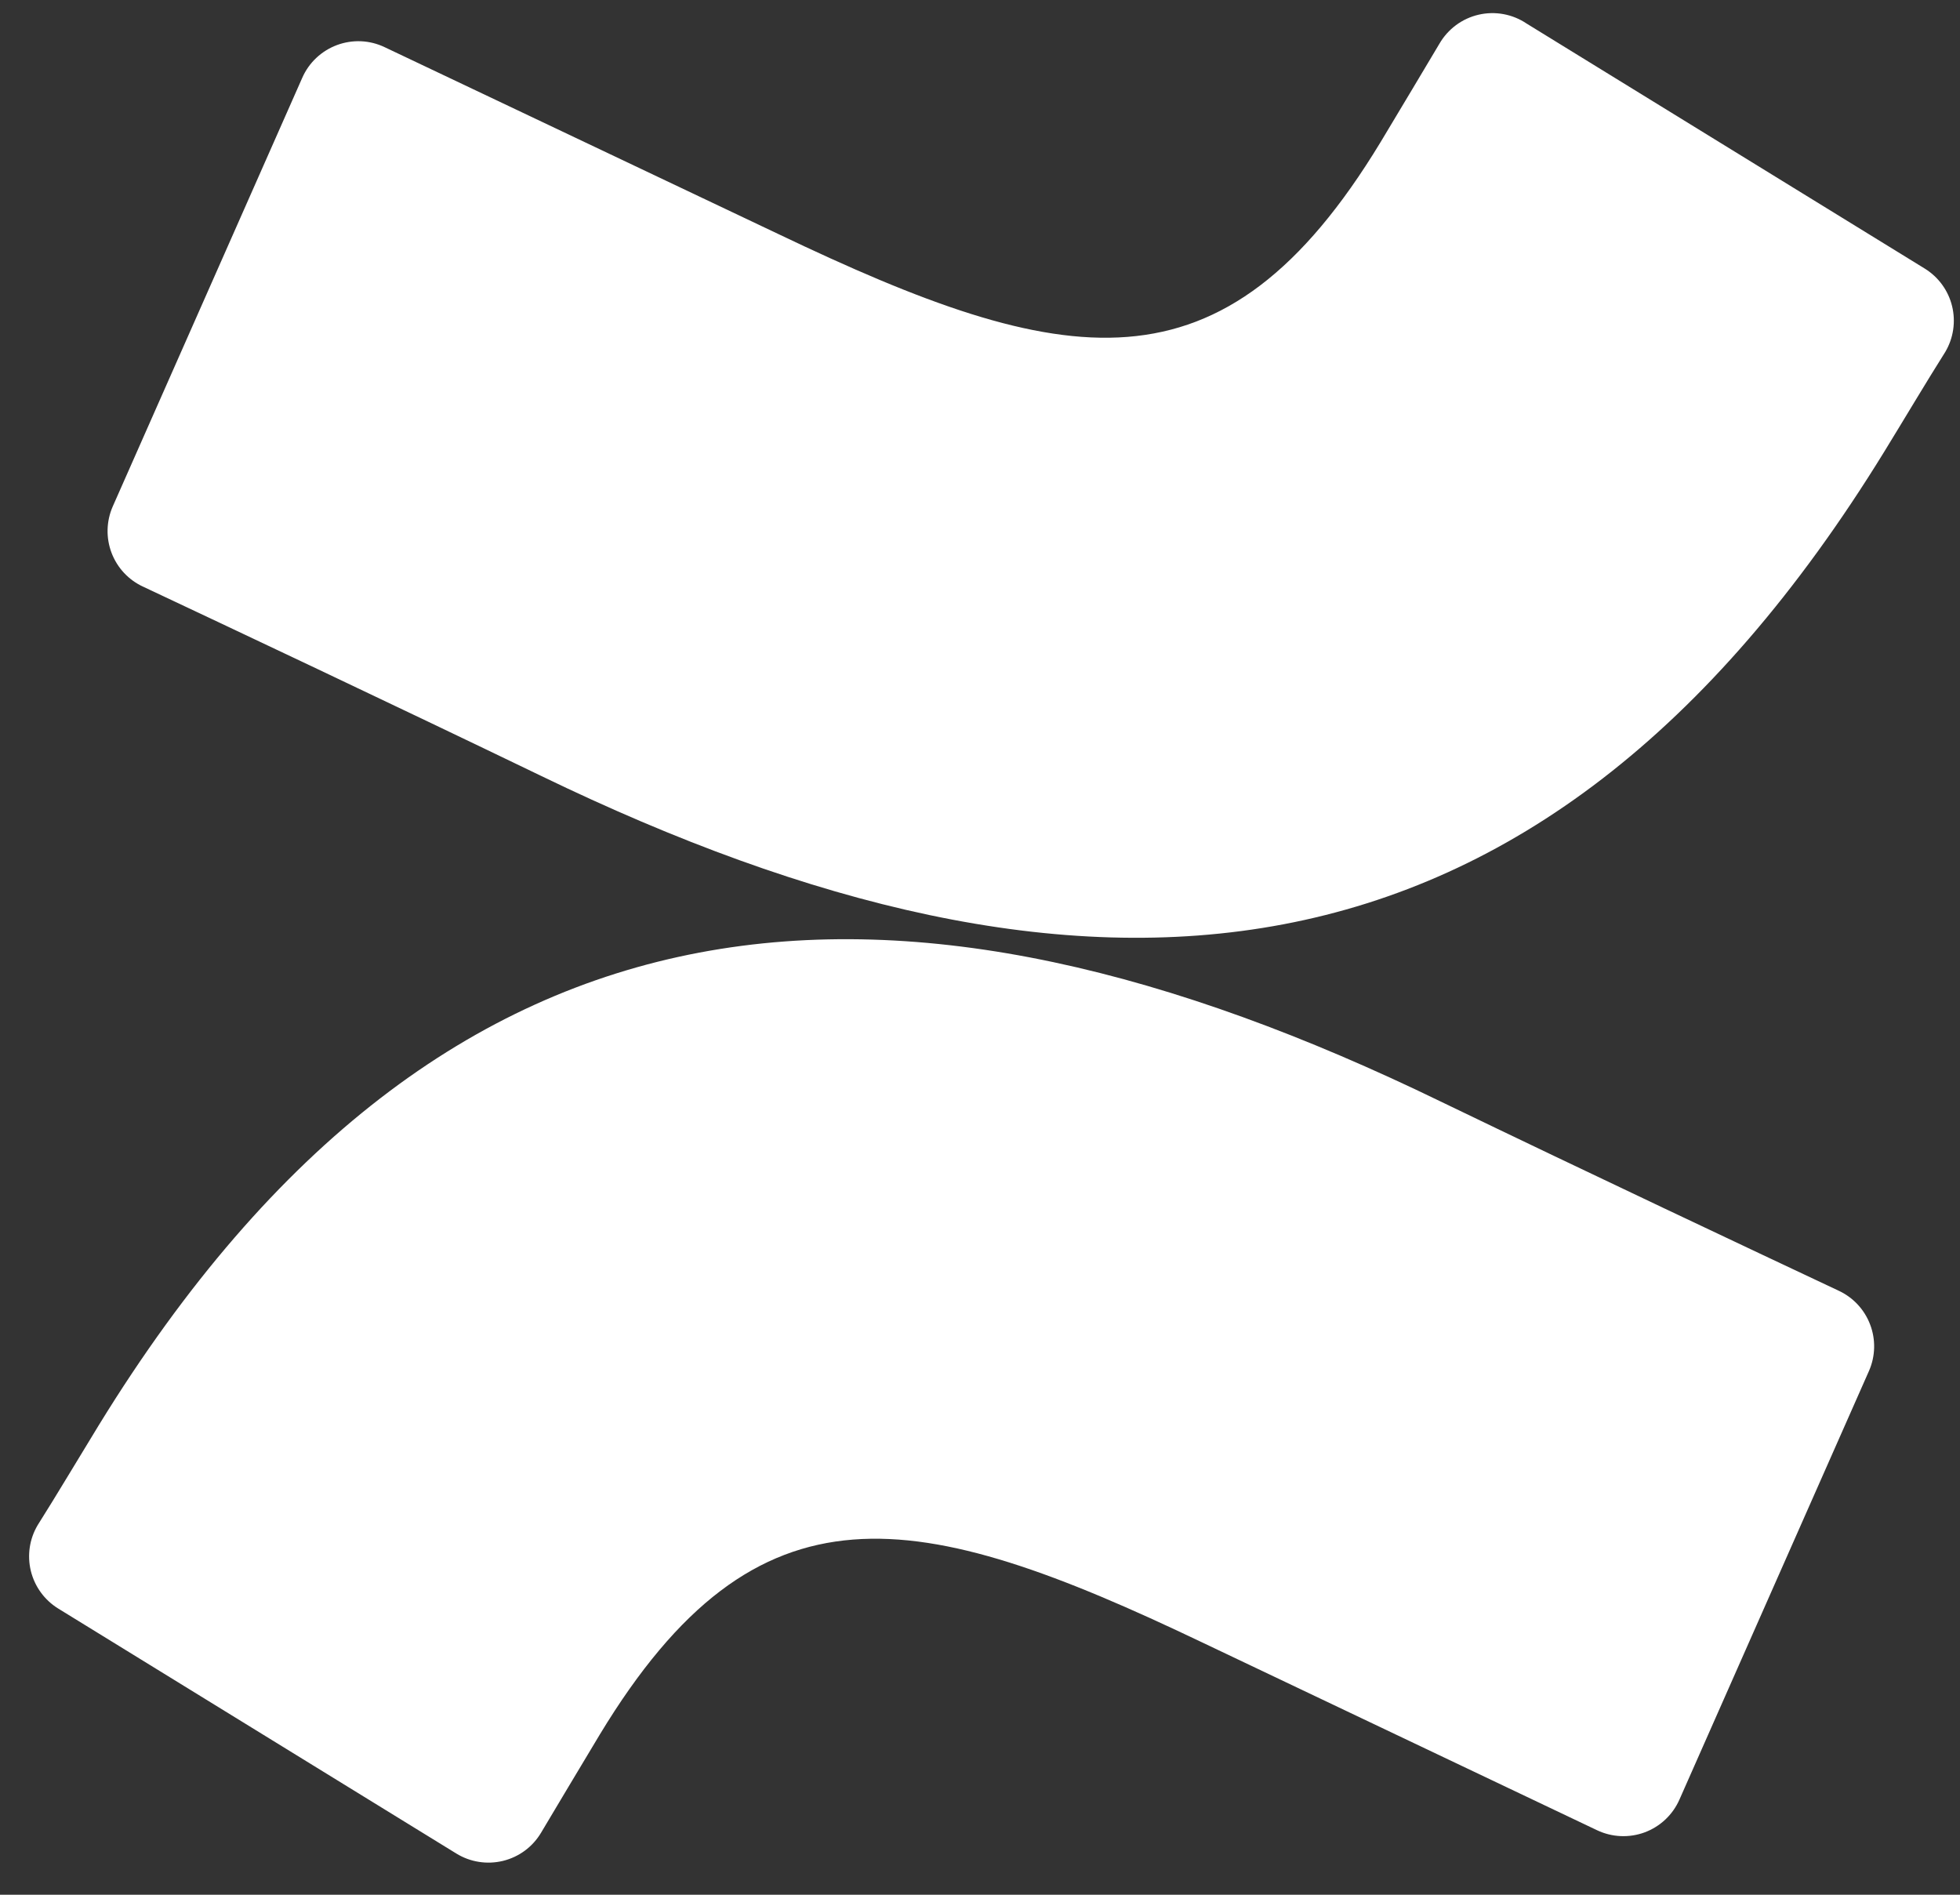 <svg xmlns="http://www.w3.org/2000/svg" width="60" height="58" viewBox="0 0 60 58" fill="none"><rect x="0" y="0" width="60" height="58" fill="#333333" stroke="none"/><g clip-path="url(#clip0_3615_2372)"><path d="M3.027 43.622C2.418 44.616 1.733 45.769 1.152 46.688C0.902 47.11 0.828 47.614 0.945 48.091C1.063 48.568 1.362 48.979 1.78 49.238L13.968 56.738C14.179 56.868 14.415 56.956 14.661 56.994C14.907 57.033 15.158 57.022 15.4 56.963C15.641 56.904 15.869 56.797 16.069 56.649C16.269 56.501 16.437 56.314 16.564 56.1C17.052 55.285 17.68 54.225 18.364 53.091C23.193 45.122 28.049 46.097 36.805 50.278L48.889 56.025C49.116 56.133 49.362 56.194 49.612 56.205C49.863 56.216 50.114 56.177 50.349 56.09C50.584 56.002 50.799 55.868 50.982 55.696C51.164 55.524 51.31 55.317 51.411 55.088L57.215 41.963C57.412 41.512 57.424 41.002 57.248 40.543C57.073 40.083 56.724 39.711 56.277 39.506C53.727 38.306 48.655 35.916 44.09 33.713C27.665 25.735 13.705 26.25 3.027 43.622Z" fill="url(#paint0_linear_3615_2372)"></path><path d="M57.675 13.837C58.285 12.844 58.969 11.691 59.55 10.772C59.8 10.349 59.874 9.845 59.757 9.368C59.64 8.892 59.34 8.48 58.922 8.222L46.734 0.722C46.521 0.578 46.281 0.48 46.028 0.433C45.775 0.386 45.515 0.392 45.264 0.45C45.013 0.508 44.777 0.617 44.571 0.77C44.364 0.924 44.191 1.118 44.063 1.34C43.575 2.156 42.947 3.215 42.263 4.35C37.434 12.319 32.578 11.344 23.822 7.162L11.775 1.444C11.549 1.336 11.303 1.274 11.052 1.263C10.801 1.252 10.551 1.292 10.316 1.379C10.081 1.467 9.866 1.6 9.683 1.772C9.5 1.944 9.354 2.151 9.253 2.381L3.45 15.506C3.253 15.957 3.241 16.467 3.416 16.926C3.592 17.386 3.94 17.758 4.388 17.962C6.938 19.162 12.009 21.553 16.575 23.756C33.038 31.725 46.997 31.191 57.675 13.837Z" fill="url(#paint1_linear_3615_2372)"></path></g><defs><linearGradient id="paint0_linear_3615_2372" x1="56.886" y1="60.609" x2="20.015" y2="39.422" gradientUnits="userSpaceOnUse"><stop offset="0.18" stop-color="white"></stop><stop offset="1" stop-color="white"></stop></linearGradient><linearGradient id="paint1_linear_3615_2372" x1="-15547.9" y1="44228.3" x2="-14271.3" y2="45693.4" gradientUnits="userSpaceOnUse"><stop offset="0.18" stop-color="white"></stop><stop offset="1" stop-color="white"></stop></linearGradient><clipPath id="clip0_3615_2372"><rect width="60" height="57.188" fill="white"></rect></clipPath></defs></svg>